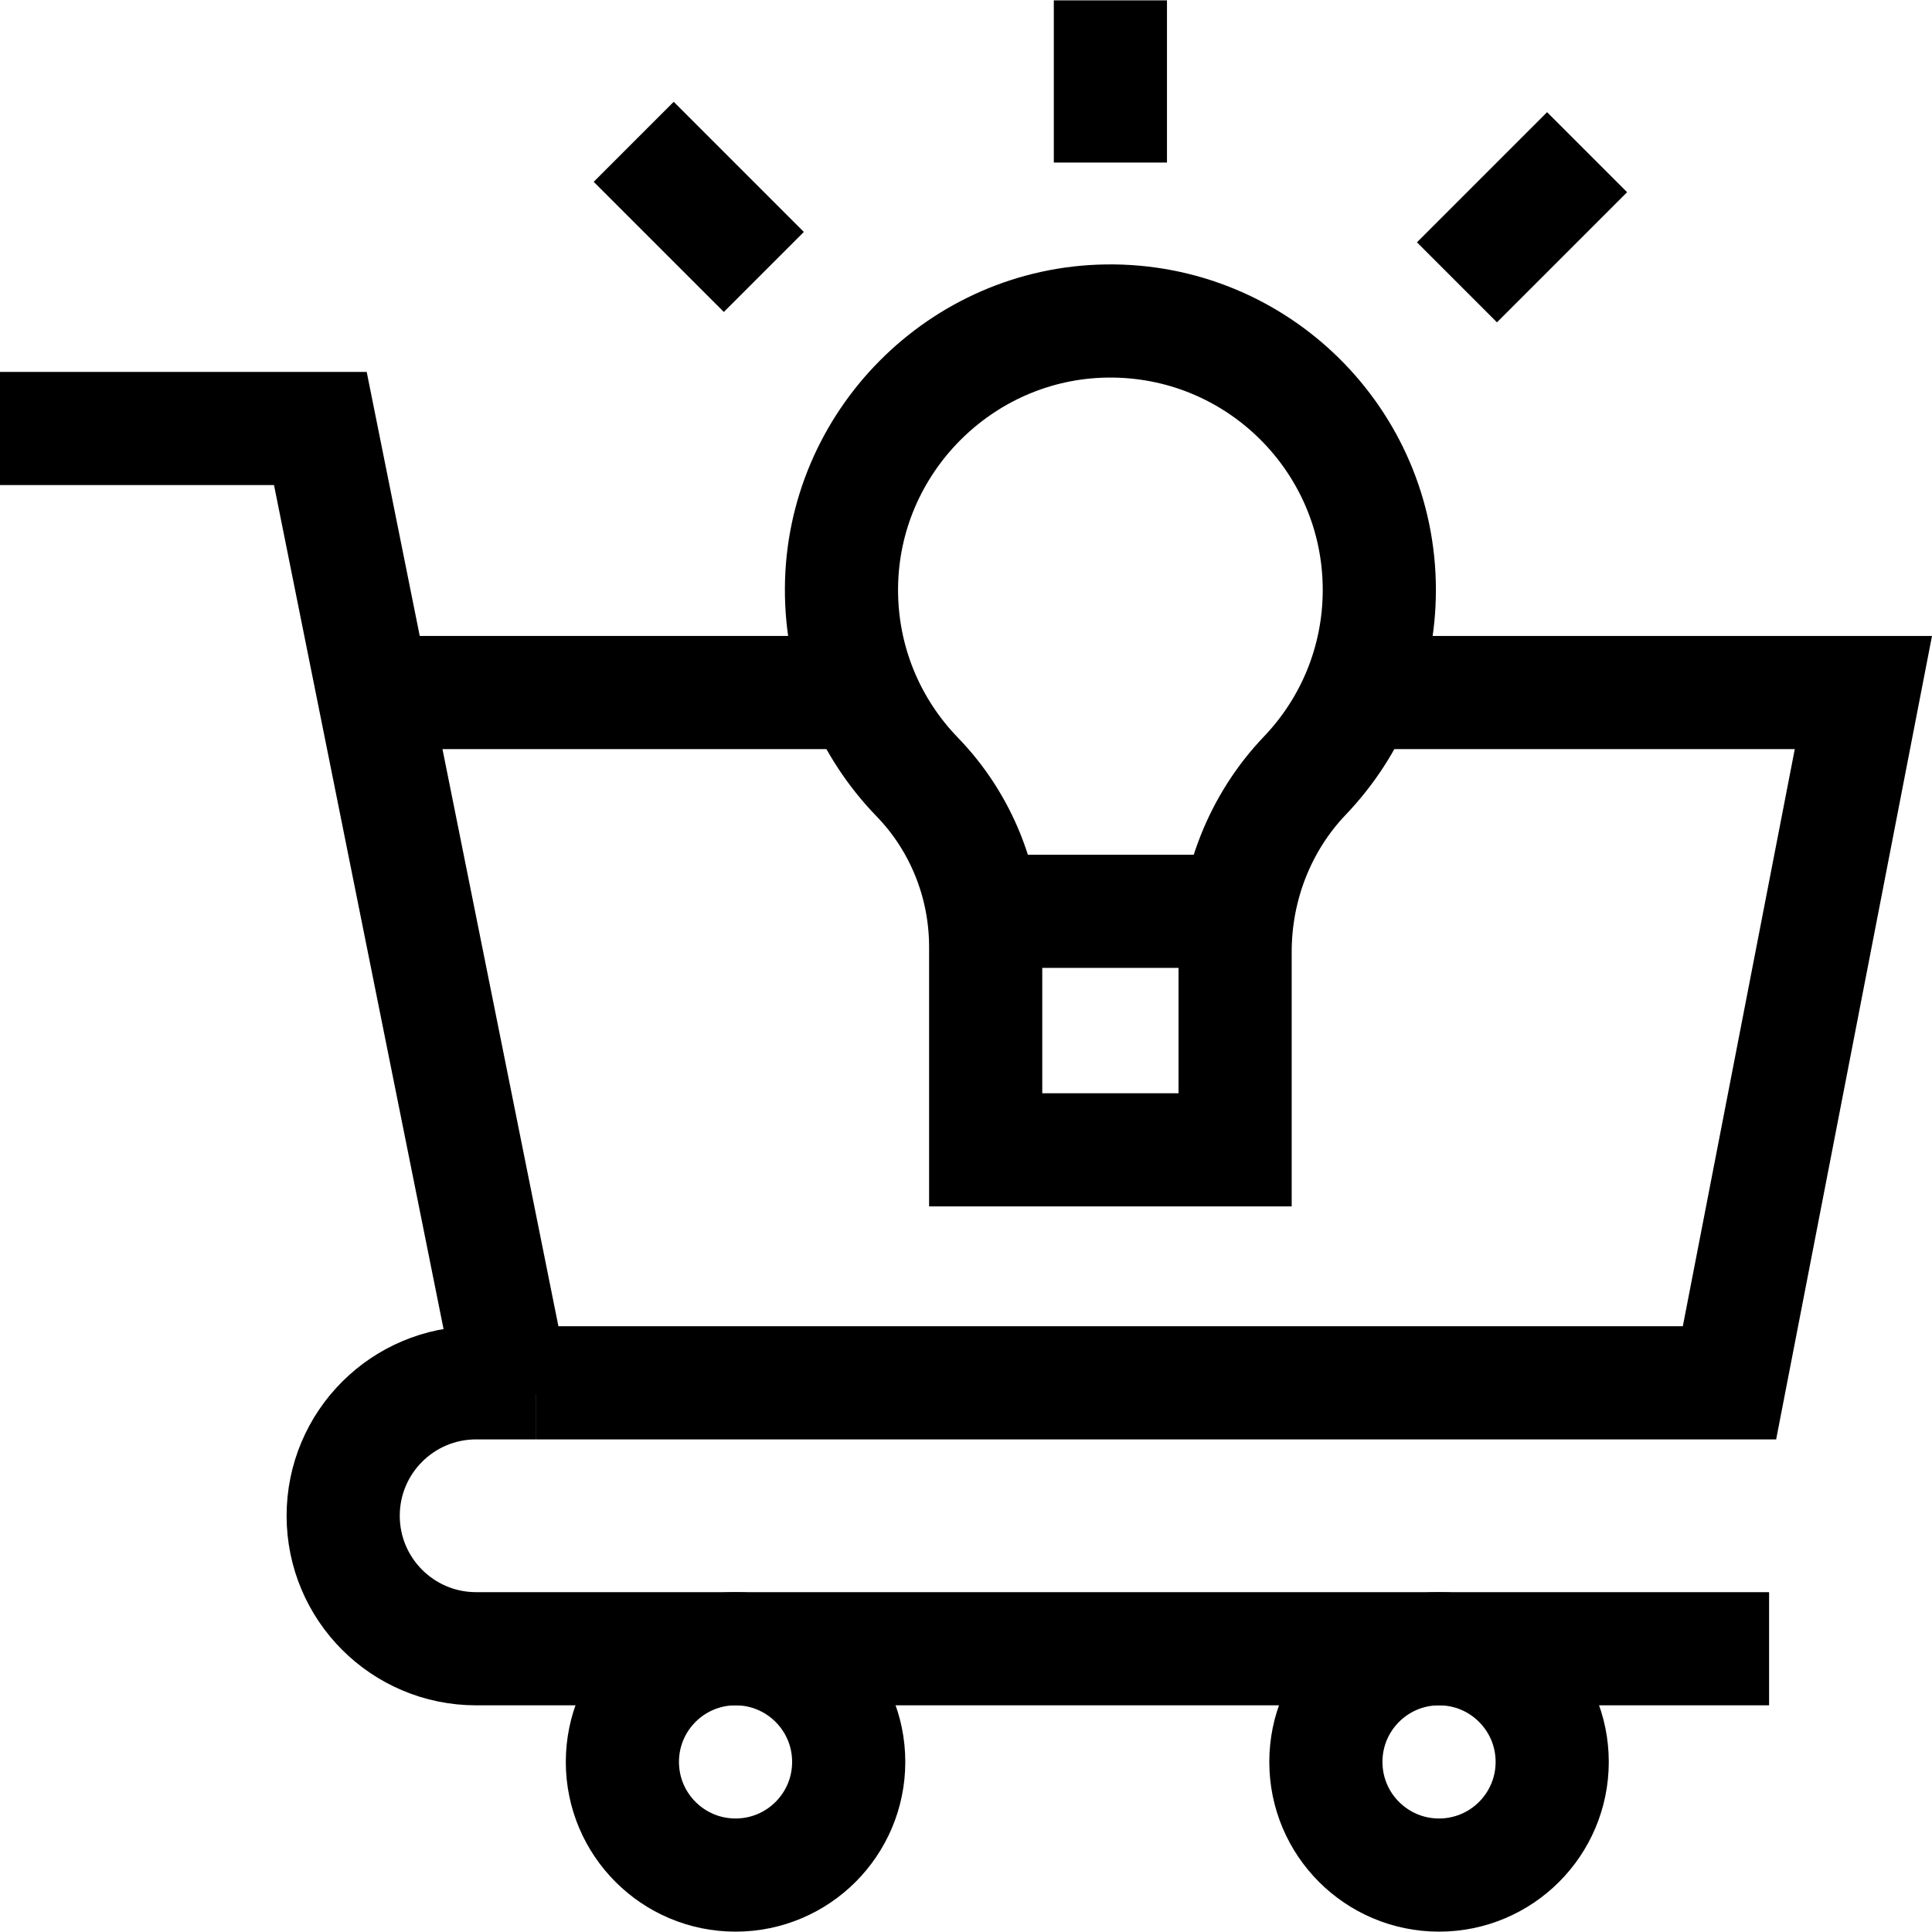 <svg version="1.1" id="Capa_1" xmlns="http://www.w3.org/2000/svg" xmlns:xlink="http://www.w3.org/1999/xlink" x="0px" y="0px" viewBox="0 0 512.189 512.189" style="enable-background:new 0 0 512.189 512.189;" xml:space="preserve">
<g>
	<polyline style="fill:none;stroke:#000000;stroke-width:30;stroke-miterlimit:10;" points="360.289,183.595 494,183.595 &#10;&#9;&#9;458.5,366.595 142,366.595 &#9;"/>
	<line style="fill:none;stroke:#000000;stroke-width:30;stroke-miterlimit:10;" x1="103" y1="183.595" x2="228.461" y2="183.595"/>
	<path style="fill:none;stroke:#000000;stroke-width:30;stroke-miterlimit:10;" d="M142,366.595h-15.771&#10;&#9;&#9;c-19.468,0-35.25,15.782-35.25,35.25v0c0,19.468,15.782,35.25,35.25,35.25H469"/>
	<polyline style="fill:none;stroke:#000000;stroke-width:30;stroke-miterlimit:10;" points="0,113.595 84.929,113.595 &#10;&#9;&#9;136.574,370.682 &#9;"/>
	<circle style="fill:none;stroke:#000000;stroke-width:30;stroke-miterlimit:10;" cx="381.5" cy="467.095" r="30"/>
	<circle style="fill:none;stroke:#000000;stroke-width:30;stroke-miterlimit:10;" cx="195" cy="467.095" r="30"/>
	<path style="fill:none;stroke:#000000;stroke-width:30;stroke-miterlimit:10;" d="M365.668,156.388&#10;&#9;&#9;c0-39.713-32.47-71.842-72.31-71.286c-38.605,0.538-70.023,32.202-70.275,70.81c-0.127,19.467,7.55,37.139,20.085,50.075&#10;&#9;&#9;c11.692,12.066,18.143,28.264,18.143,45.066v53.776h66.127v-52.484c0-17.359,6.5-34.171,18.492-46.721&#10;&#9;&#9;C358.158,192.827,365.668,175.486,365.668,156.388z"/>
	
		<line style="fill:none;stroke:#000000;stroke-width:30;stroke-miterlimit:10;" x1="256.281" y1="241.595" x2="332.469" y2="241.595"/>
	<line style="fill:none;stroke:#000000;stroke-width:30;stroke-miterlimit:10;" x1="168" y1="37.595" x2="202.5" y2="72.095"/>
	<line style="fill:none;stroke:#000000;stroke-width:30;stroke-miterlimit:10;" x1="420.75" y1="40.345" x2="386.25" y2="74.845"/>
	<line style="fill:none;stroke:#000000;stroke-width:30;stroke-miterlimit:10;" x1="294.375" y1="43.095" x2="294.375" y2="0.095"/>
</g>
<g>
</g>
<g>
</g>
<g>
</g>
<g>
</g>
<g>
</g>
<g>
</g>
<g>
</g>
<g>
</g>
<g>
</g>
<g>
</g>
<g>
</g>
<g>
</g>
<g>
</g>
<g>
</g>
<g>
</g>
</svg>